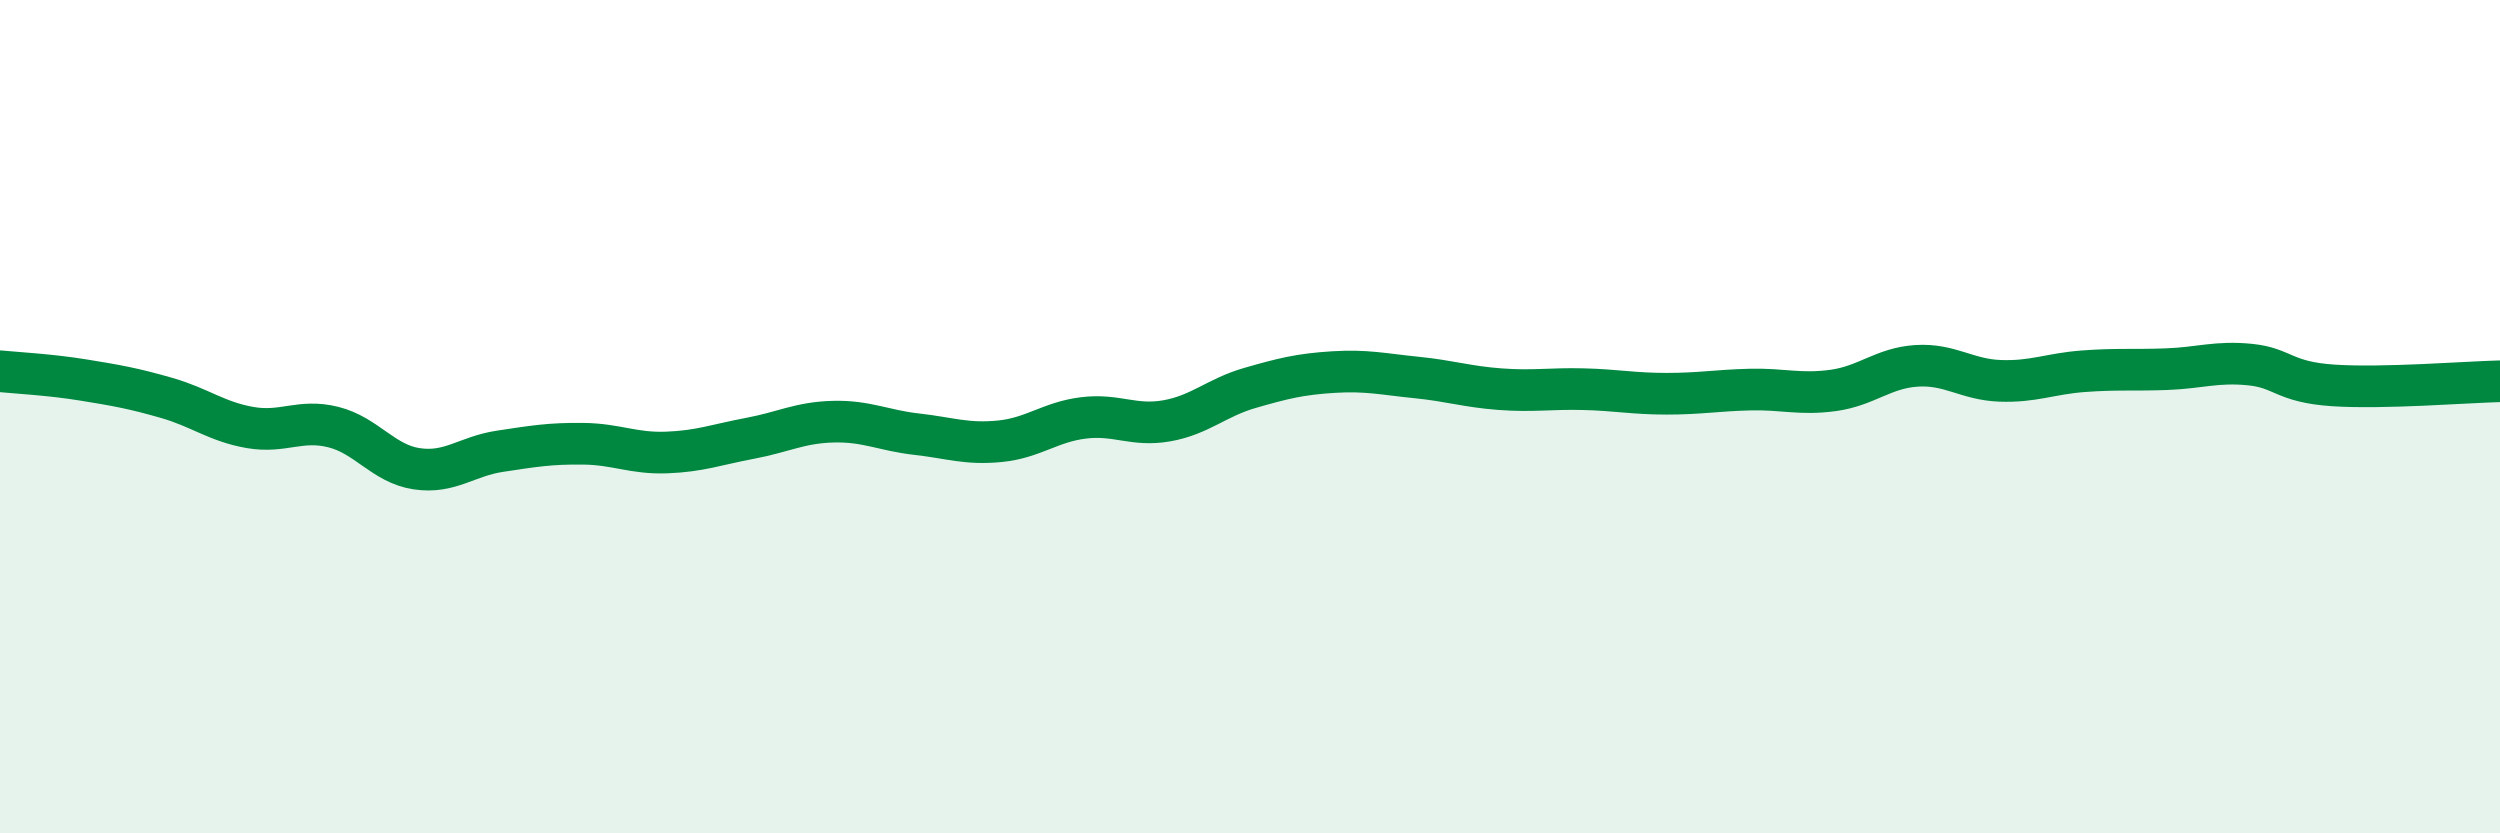 
    <svg width="60" height="20" viewBox="0 0 60 20" xmlns="http://www.w3.org/2000/svg">
      <path
        d="M 0,8.91 C 0.4,8.95 1.2,8.99 2,9.12 C 2.8,9.25 3.2,9.32 4,9.55 C 4.8,9.78 5.2,10.12 6,10.26 C 6.8,10.4 7.2,10.05 8,10.25 C 8.8,10.45 9.2,11.13 10,11.25 C 10.8,11.37 11.2,10.95 12,10.83 C 12.8,10.71 13.2,10.64 14,10.65 C 14.8,10.66 15.2,10.89 16,10.86 C 16.8,10.83 17.2,10.67 18,10.52 C 18.8,10.37 19.2,10.14 20,10.12 C 20.8,10.1 21.2,10.33 22,10.42 C 22.8,10.51 23.2,10.67 24,10.59 C 24.8,10.51 25.2,10.13 26,10.03 C 26.8,9.93 27.2,10.24 28,10.1 C 28.8,9.96 29.2,9.54 30,9.31 C 30.8,9.08 31.2,8.98 32,8.93 C 32.8,8.88 33.2,8.98 34,9.06 C 34.8,9.14 35.2,9.28 36,9.34 C 36.8,9.4 37.2,9.32 38,9.34 C 38.8,9.36 39.2,9.45 40,9.45 C 40.8,9.45 41.2,9.37 42,9.35 C 42.8,9.33 43.2,9.48 44,9.37 C 44.8,9.26 45.2,8.83 46,8.78 C 46.8,8.73 47.2,9.11 48,9.14 C 48.8,9.17 49.2,8.97 50,8.91 C 50.8,8.85 51.2,8.89 52,8.86 C 52.8,8.83 53.2,8.67 54,8.75 C 54.8,8.83 54.8,9.17 56,9.25 C 57.2,9.33 59.2,9.17 60,9.15L60 20L0 20Z"
        fill="#008740"
        opacity="0.1"
        stroke-linecap="round"
        stroke-linejoin="round"
      />
      <path
        d="M 0,8.91 C 0.4,8.95 1.2,8.99 2,9.12 C 2.8,9.25 3.2,9.32 4,9.55 C 4.8,9.78 5.2,10.12 6,10.26 C 6.8,10.4 7.2,10.05 8,10.25 C 8.8,10.45 9.2,11.13 10,11.25 C 10.8,11.37 11.2,10.95 12,10.83 C 12.8,10.71 13.2,10.64 14,10.65 C 14.8,10.66 15.2,10.89 16,10.86 C 16.8,10.83 17.2,10.67 18,10.52 C 18.8,10.37 19.2,10.14 20,10.12 C 20.8,10.1 21.2,10.33 22,10.42 C 22.8,10.51 23.2,10.67 24,10.59 C 24.8,10.51 25.2,10.13 26,10.03 C 26.8,9.93 27.2,10.24 28,10.1 C 28.8,9.96 29.2,9.54 30,9.31 C 30.8,9.08 31.2,8.98 32,8.93 C 32.8,8.88 33.2,8.98 34,9.06 C 34.8,9.14 35.2,9.28 36,9.34 C 36.8,9.4 37.2,9.32 38,9.34 C 38.8,9.36 39.2,9.45 40,9.45 C 40.8,9.45 41.2,9.37 42,9.35 C 42.8,9.33 43.2,9.48 44,9.37 C 44.8,9.26 45.2,8.83 46,8.78 C 46.8,8.73 47.2,9.11 48,9.14 C 48.8,9.17 49.2,8.97 50,8.91 C 50.8,8.85 51.2,8.89 52,8.86 C 52.8,8.83 53.2,8.67 54,8.75 C 54.8,8.83 54.8,9.17 56,9.25 C 57.2,9.33 59.2,9.17 60,9.15"
        stroke="#008740"
        stroke-width="1"
        fill="none"
        stroke-linecap="round"
        stroke-linejoin="round"
      />
    </svg>
  